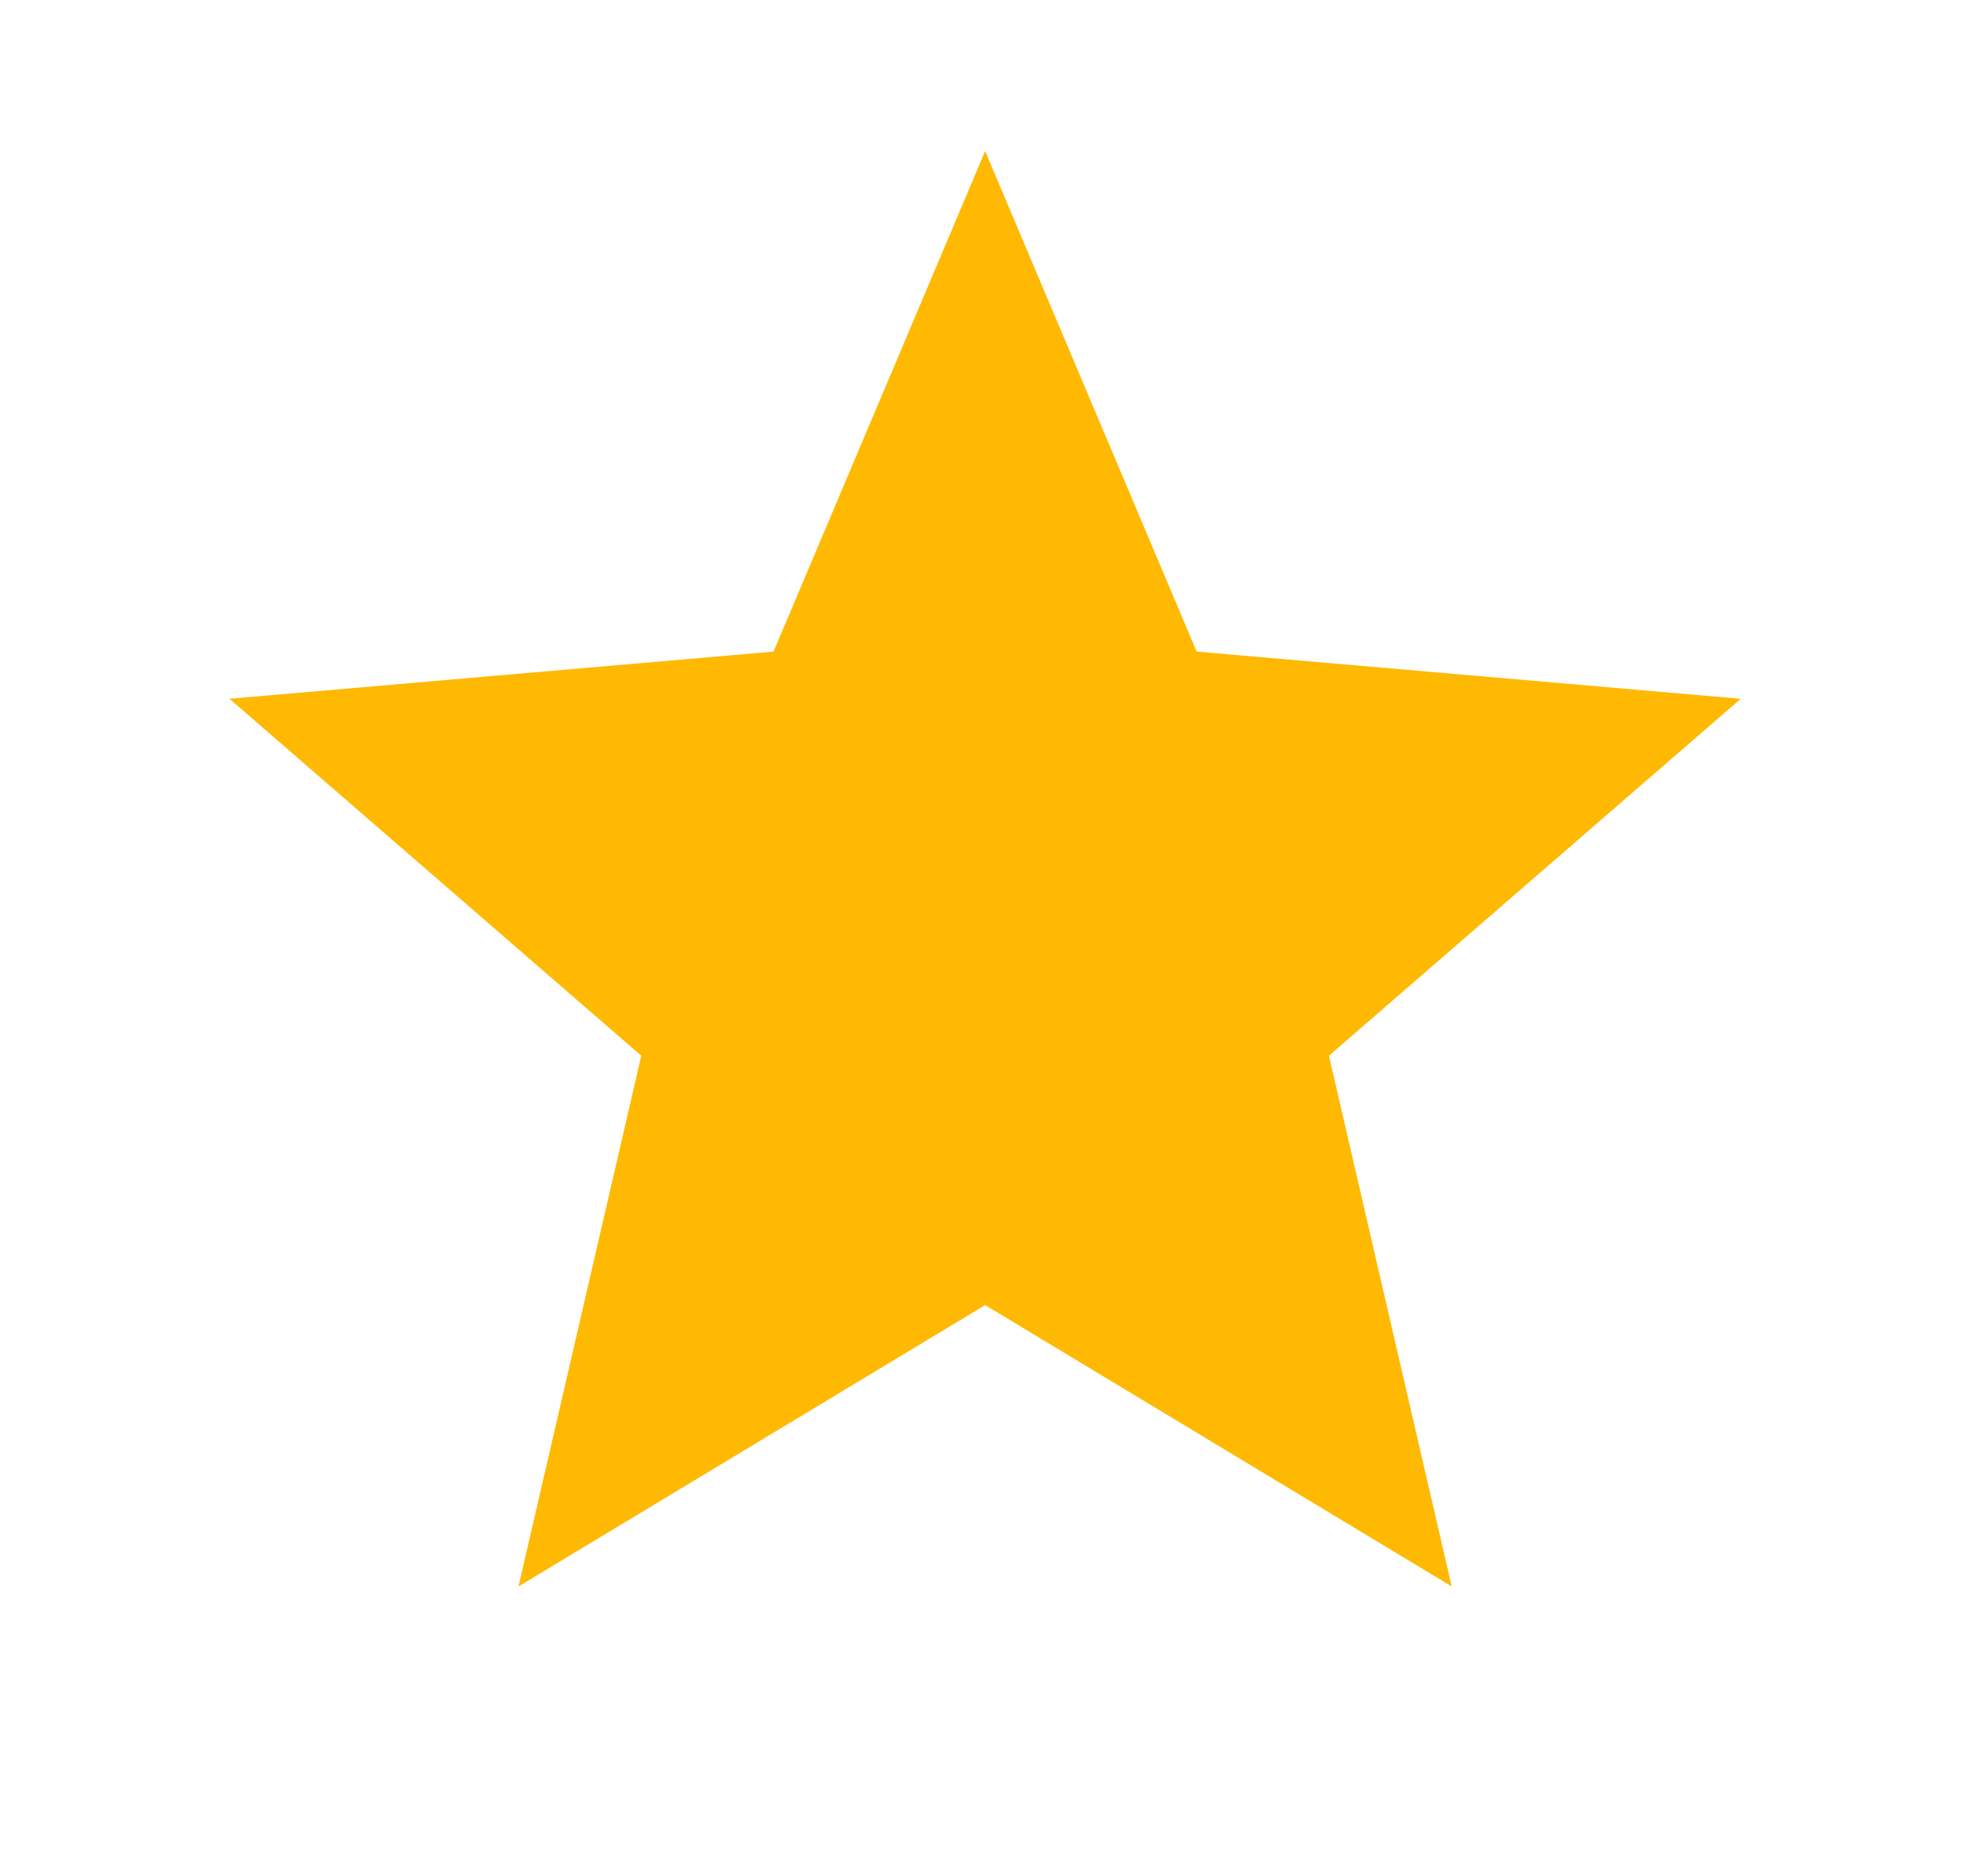 <svg width="22" height="21" viewBox="0 0 22 21" fill="none" xmlns="http://www.w3.org/2000/svg">
<path d="M5.802 17.756L7.176 11.816L2.568 7.821L8.656 7.293L11.024 1.691L13.391 7.293L19.479 7.821L14.871 11.816L16.245 17.756L11.024 14.607L5.802 17.756Z" fill="#FFB902"/>
</svg>
